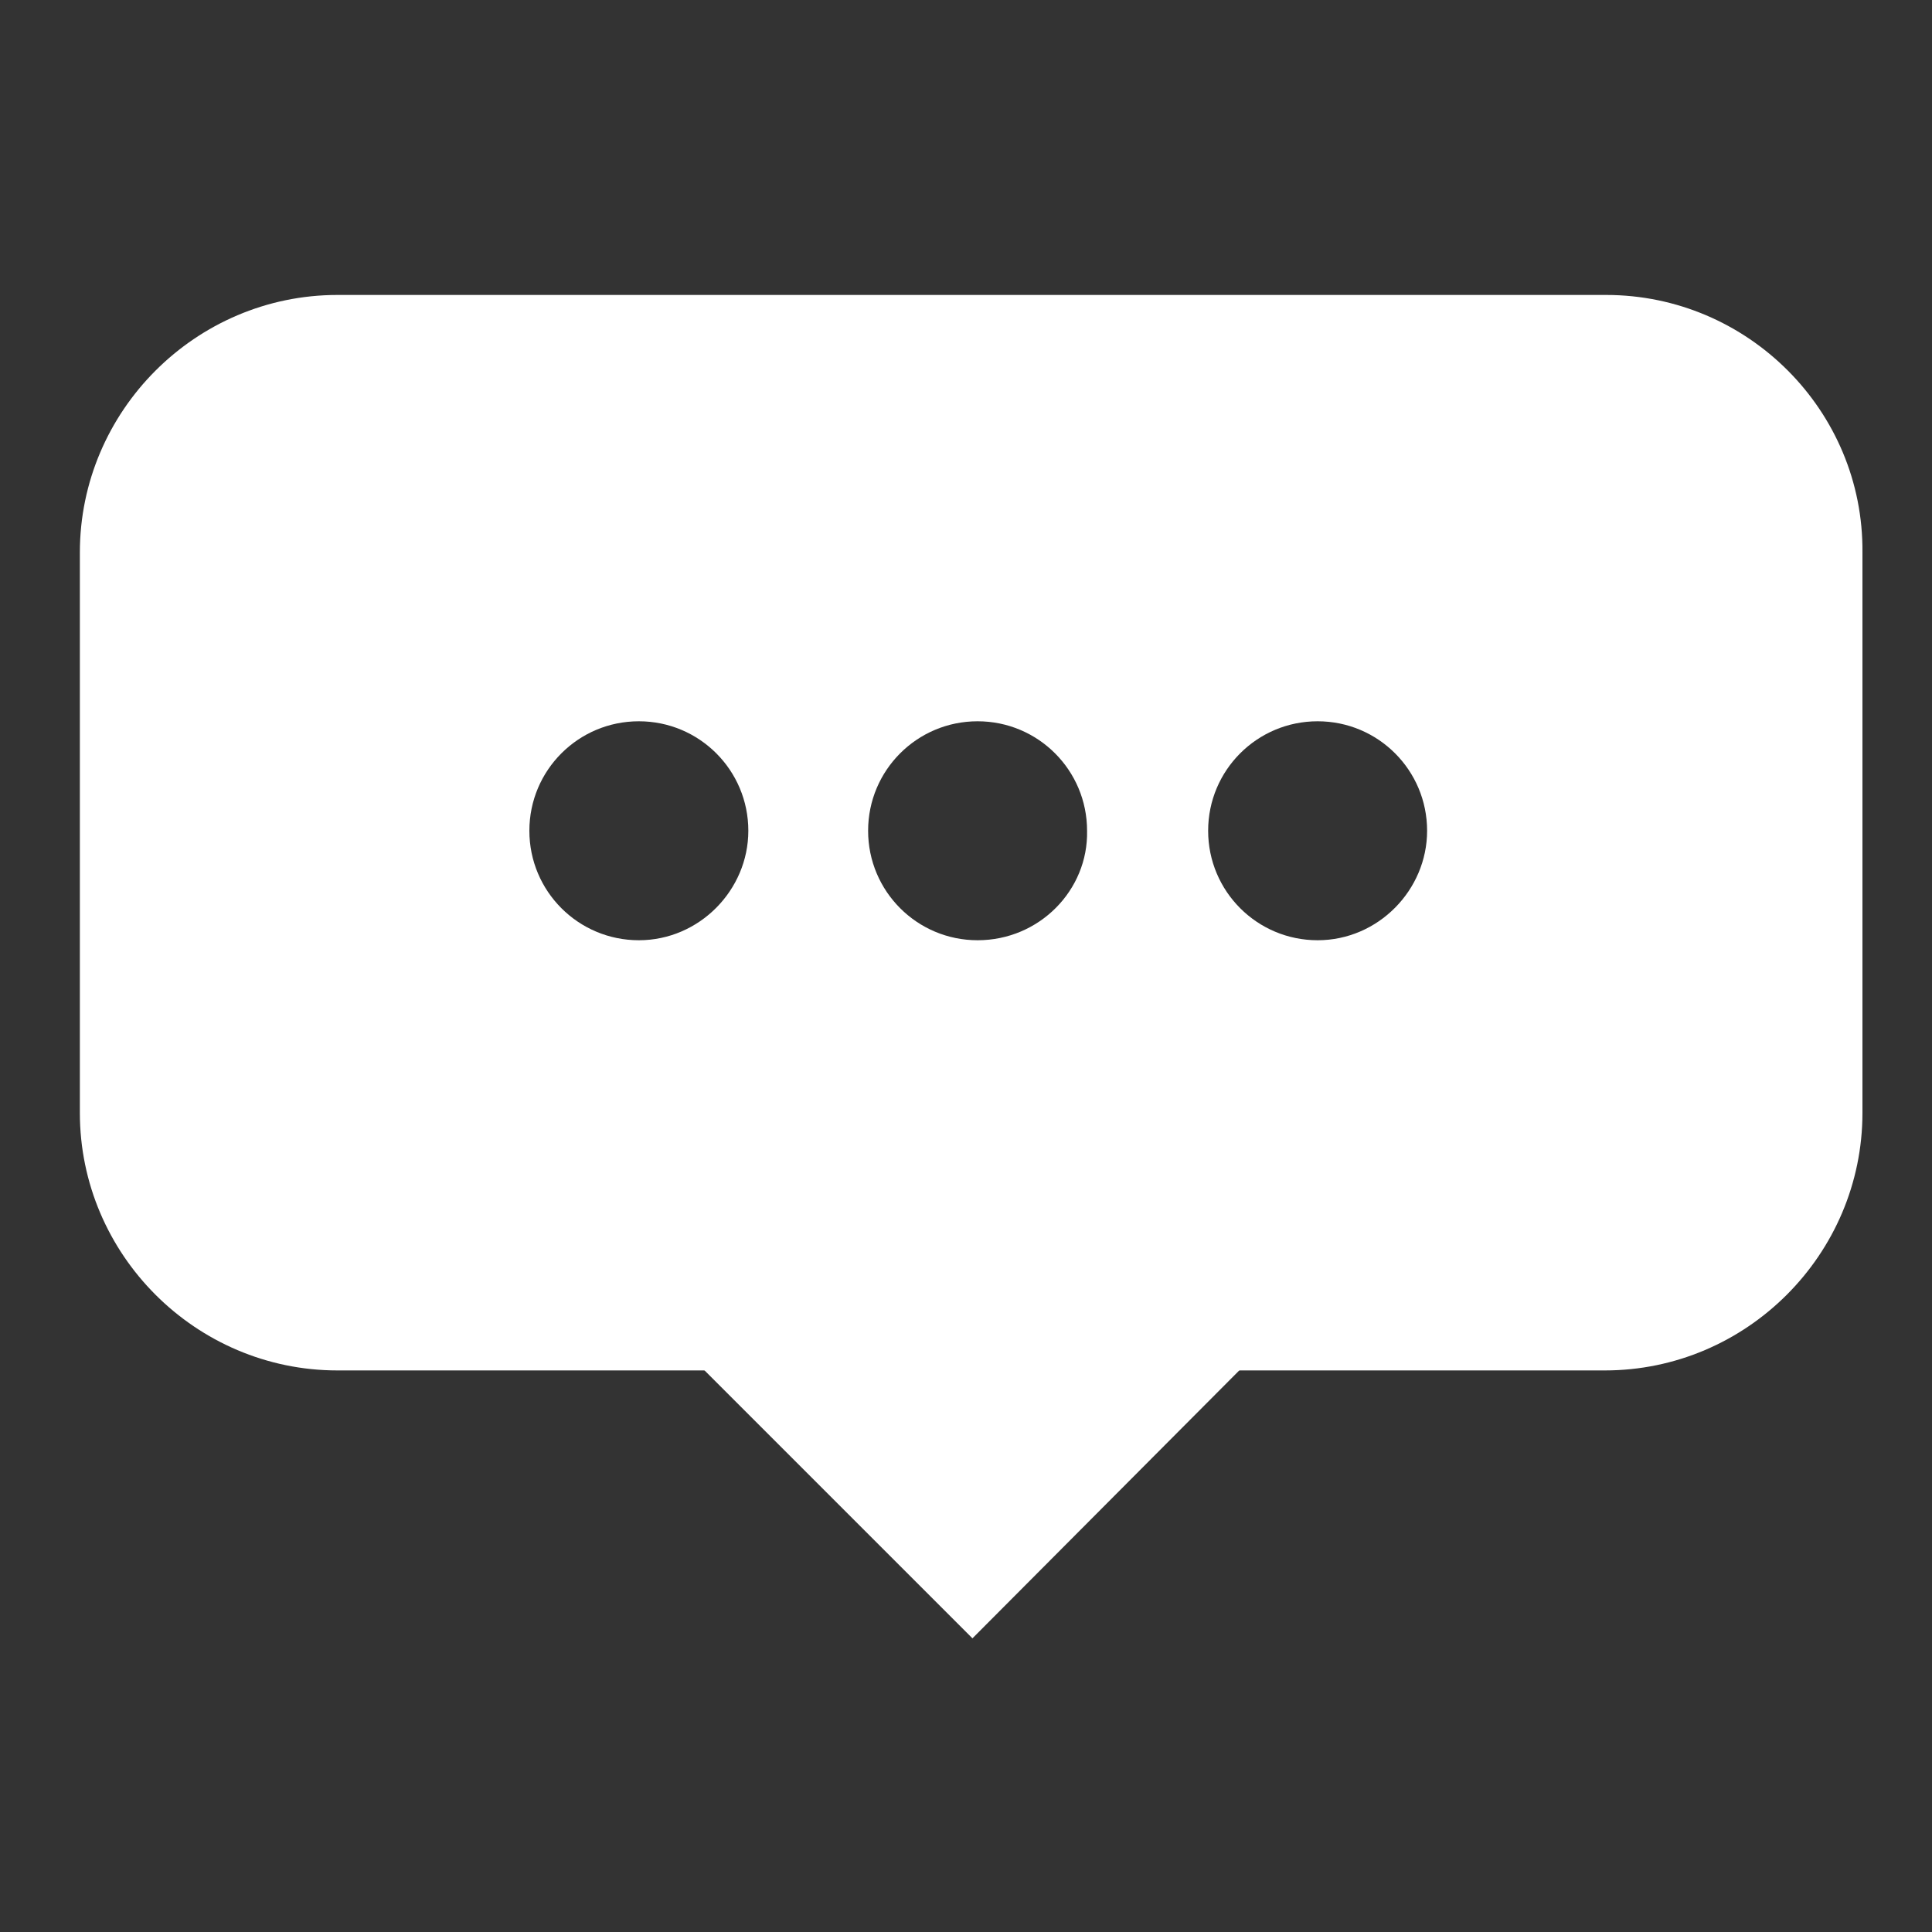 <?xml version="1.0" encoding="utf-8"?>
<!-- Generator: Adobe Illustrator 24.3.2, SVG Export Plug-In . SVG Version: 6.00 Build 0)  -->
<svg version="1.1" id="Layer_1" xmlns="http://www.w3.org/2000/svg" xmlns:xlink="http://www.w3.org/1999/xlink" x="0px" y="0px"
	 viewBox="0 0 150 150" style="enable-background:new 0 0 150 150;" xml:space="preserve">
<rect x="0" y="0" width="150" height="150" fill="#333333" stroke="none"/>
<style type="text/css">
	.st0{fill:#FFFFFF;}
</style>
<polygon class="st0" points="75.5,127.2 50.6,102.3 100.3,102.3 "/>
<path class="st0" d="M124.7,22.9H26.2c-11,0-20,9-20,20v43.5c0,11,9,20,20,20h98.4c11,0,20-9,20-20V42.9
	C144.7,31.9,135.7,22.9,124.7,22.9z M49.6,73c-4.7,0-8.5-3.8-8.5-8.5c0-4.7,3.8-8.5,8.5-8.5s8.5,3.8,8.5,8.5
	C58.1,69.1,54.3,73,49.6,73z M75.9,73c-4.7,0-8.5-3.8-8.5-8.5c0-4.7,3.8-8.5,8.5-8.5c4.7,0,8.5,3.8,8.5,8.5
	C84.5,69.1,80.7,73,75.9,73z M102.3,73c-4.7,0-8.5-3.8-8.5-8.5c0-4.7,3.8-8.5,8.5-8.5s8.5,3.8,8.5,8.5C110.8,69.1,107,73,102.3,73z"
	/>
</svg>
